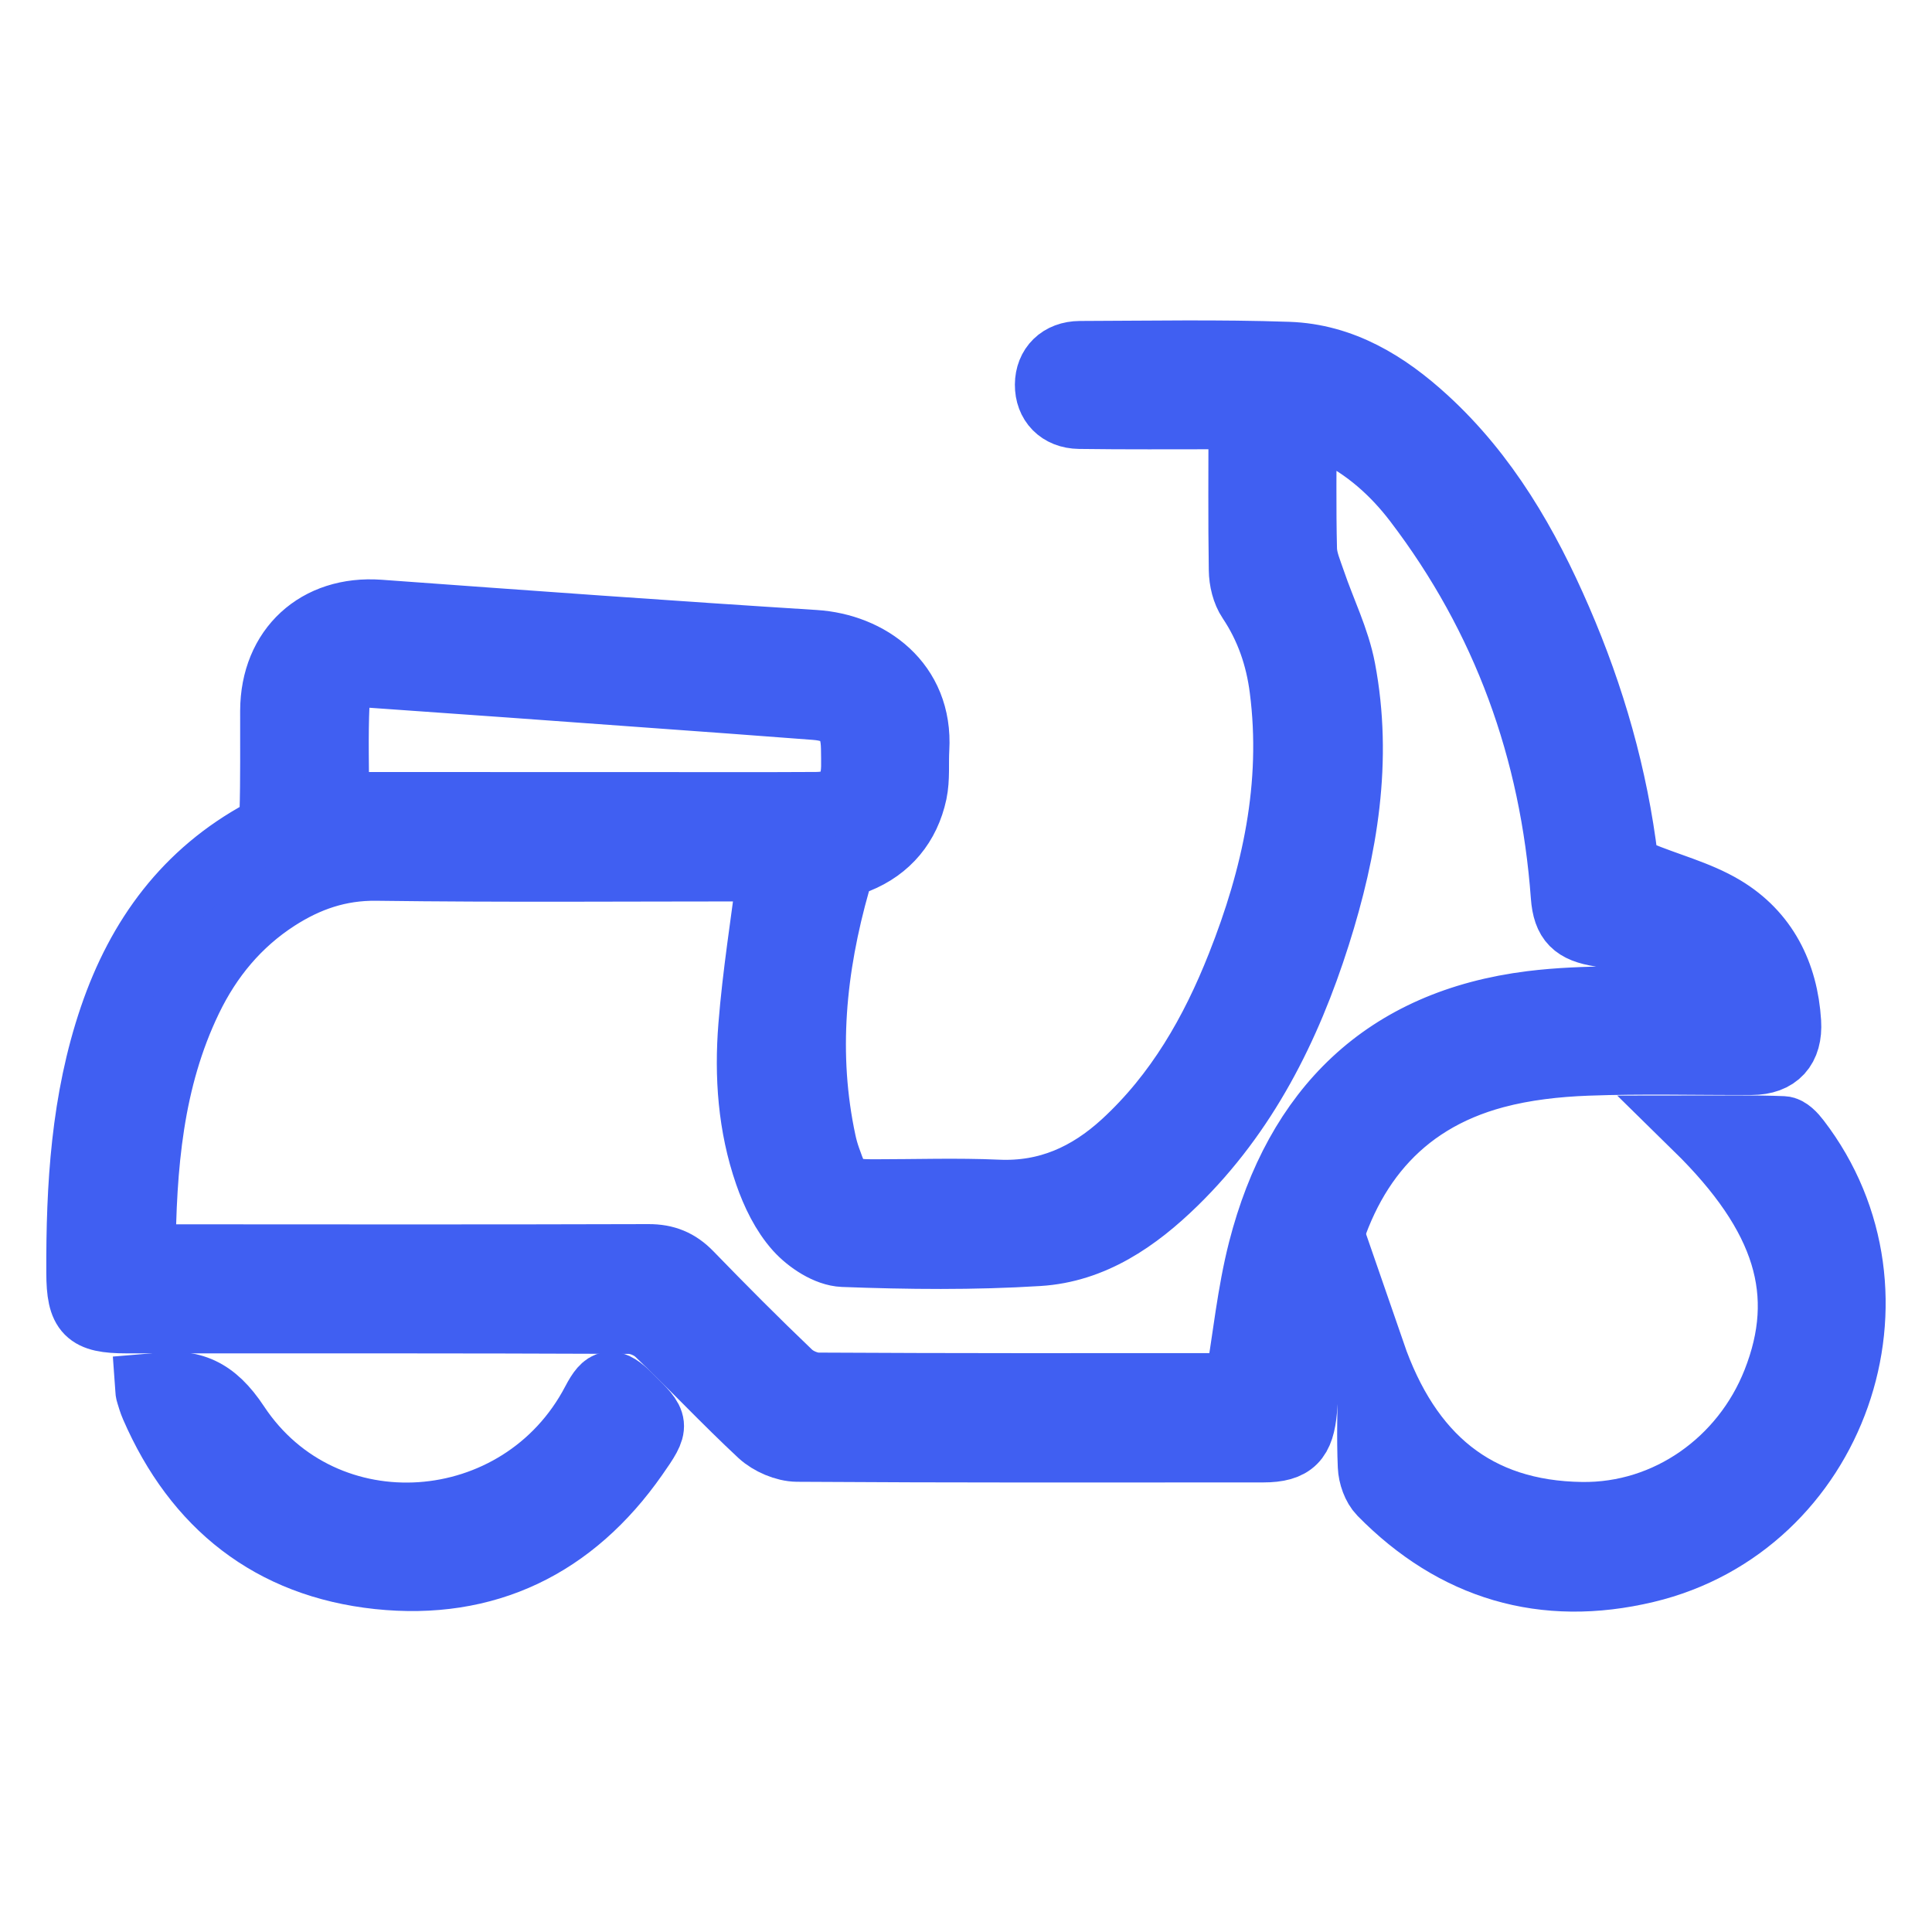 <?xml version="1.0" encoding="utf-8"?>
<!-- Generator: Adobe Illustrator 16.2.0, SVG Export Plug-In . SVG Version: 6.00 Build 0)  -->
<!DOCTYPE svg PUBLIC "-//W3C//DTD SVG 1.1//EN" "http://www.w3.org/Graphics/SVG/1.1/DTD/svg11.dtd">
<svg version="1.1" id="Layer_1" xmlns="http://www.w3.org/2000/svg" xmlns:xlink="http://www.w3.org/1999/xlink" x="0px" y="0px"
	 width="30px" height="30px" viewBox="0 0 30 30" enable-background="new 0 0 30 30" xml:space="preserve">
<g>
	<path fill-rule="evenodd" clip-rule="evenodd" fill="#405FF2" stroke="#405FF2" stroke-miterlimit="10" d="M19.265,6.476
		c-0.145,0-0.246,0-0.348,0c-0.719,0-1.438,0.005-2.157-0.005c-0.312-0.004-0.503-0.211-0.501-0.498s0.198-0.487,0.511-0.489
		c1.078-0.003,2.157-0.024,3.235,0.013c0.84,0.029,1.529,0.452,2.136,1.008c0.946,0.867,1.572,1.954,2.075,3.116
		c0.517,1.194,0.873,2.434,1.03,3.729c0.01,0.075,0.115,0.167,0.196,0.201c0.44,0.187,0.919,0.304,1.324,0.546
		c0.649,0.389,0.966,1.018,1.013,1.775c0.025,0.404-0.177,0.629-0.58,0.631c-0.851,0.004-1.703-0.021-2.554,0.011
		c-0.478,0.018-0.966,0.072-1.426,0.195c-1.511,0.404-2.337,1.483-2.676,2.943c-0.169,0.73-0.212,1.492-0.281,2.244
		c-0.041,0.458-0.179,0.623-0.648,0.623c-2.412,0.001-4.825,0.006-7.237-0.01c-0.193-0.002-0.427-0.104-0.57-0.235
		c-0.547-0.509-1.058-1.056-1.6-1.571c-0.107-0.103-0.29-0.179-0.438-0.18c-2.602-0.011-5.203-0.008-7.805-0.008
		c-0.616,0-0.743-0.131-0.745-0.75c-0.005-1.348,0.072-2.685,0.512-3.975c0.425-1.246,1.156-2.242,2.336-2.879
		c0.081-0.044,0.149-0.187,0.152-0.286c0.016-0.529,0.008-1.059,0.01-1.589c0.004-0.976,0.695-1.604,1.659-1.535
		c2.254,0.164,4.508,0.328,6.764,0.47c0.838,0.053,1.65,0.623,1.589,1.66c-0.013,0.226,0.011,0.459-0.035,0.678
		c-0.108,0.503-0.412,0.871-0.891,1.063c-0.169,0.067-0.253,0.159-0.302,0.328c-0.377,1.33-0.512,2.67-0.218,4.035
		c0.018,0.083,0.041,0.165,0.069,0.245c0.168,0.485,0.22,0.521,0.728,0.521c0.634,0,1.269-0.022,1.901,0.006
		c0.771,0.035,1.401-0.253,1.952-0.757c0.834-0.765,1.381-1.722,1.791-2.759c0.547-1.379,0.859-2.8,0.667-4.294
		c-0.063-0.493-0.219-0.952-0.5-1.372c-0.088-0.13-0.131-0.314-0.133-0.475C19.258,8.077,19.265,7.301,19.265,6.476z M2.227,19.511
		c0.133,0,0.227,0,0.319,0c2.508,0.001,5.016,0.005,7.523-0.003c0.268-0.001,0.466,0.08,0.651,0.271
		c0.507,0.523,1.021,1.04,1.548,1.543c0.108,0.102,0.289,0.18,0.437,0.181c2.091,0.012,4.182,0.009,6.273,0.008
		c0.092,0,0.184-0.01,0.23-0.013c0.122-0.72,0.19-1.419,0.362-2.091c0.562-2.188,1.927-3.547,4.21-3.831
		c0.84-0.104,1.699-0.058,2.55-0.08c0.106-0.002,0.213,0,0.319,0c0.018-0.037,0.035-0.074,0.053-0.111
		c-0.22-0.194-0.411-0.455-0.667-0.565c-0.373-0.162-0.788-0.244-1.193-0.308c-0.393-0.063-0.543-0.2-0.572-0.596
		c-0.166-2.263-0.906-4.315-2.285-6.124c-0.347-0.455-0.771-0.833-1.293-1.087c-0.129-0.063-0.27-0.099-0.437-0.158
		c0,0.695-0.01,1.338,0.006,1.98c0.004,0.169,0.079,0.338,0.135,0.503c0.154,0.454,0.375,0.894,0.463,1.359
		c0.268,1.41,0.035,2.789-0.392,4.136c-0.457,1.44-1.123,2.769-2.22,3.841c-0.594,0.58-1.276,1.052-2.121,1.104
		c-1.008,0.063-2.024,0.052-3.034,0.014c-0.248-0.01-0.541-0.203-0.717-0.398c-0.213-0.237-0.365-0.552-0.471-0.858
		c-0.257-0.741-0.312-1.521-0.25-2.297c0.064-0.807,0.194-1.609,0.298-2.434c-0.053,0-0.155,0-0.256,0
		c-1.949,0-3.898,0.016-5.848-0.01c-0.581-0.007-1.073,0.165-1.542,0.466c-0.605,0.39-1.047,0.925-1.357,1.568
		C2.346,16.771,2.236,18.112,2.227,19.511z M5.232,12.472c0.103,0.006,0.186,0.016,0.268,0.016c1.55,0.001,3.101,0.001,4.651,0.001
		c0.841,0,1.683,0.003,2.524-0.002c0.386-0.002,0.567-0.192,0.575-0.579c0.002-0.095-0.001-0.189-0.002-0.284
		c-0.005-0.419-0.172-0.603-0.592-0.634c-0.867-0.067-1.734-0.129-2.601-0.192c-1.424-0.104-2.847-0.207-4.271-0.306
		c-0.322-0.022-0.531,0.129-0.546,0.438C5.215,11.436,5.232,11.945,5.232,12.472z"/>
	<path fill-rule="evenodd" clip-rule="evenodd" fill="#405FF2" stroke="#405FF2" stroke-miterlimit="10" d="M21.32,21.007
		c0.554,1.604,1.596,2.483,3.24,2.505c1.33,0.019,2.508-0.826,2.994-2.056c0.543-1.373,0.182-2.571-1.218-3.944
		c0.478,0,0.916-0.009,1.354,0.009c0.079,0.003,0.172,0.103,0.23,0.18c1.84,2.394,0.579,5.989-2.36,6.688
		c-1.588,0.378-2.976-0.033-4.123-1.201c-0.098-0.1-0.158-0.275-0.164-0.419c-0.019-0.444-0.005-0.889,0.002-1.333
		C21.277,21.316,21.299,21.198,21.32,21.007z"/>
	<path fill-rule="evenodd" clip-rule="evenodd" fill="#405FF2" stroke="#405FF2" stroke-miterlimit="10" d="M2.288,21.521
		c0.059-0.005,0.097-0.006,0.134-0.012c0.556-0.078,0.907,0.07,1.261,0.605c1.348,2.038,4.404,1.813,5.537-0.354
		c0.177-0.339,0.284-0.354,0.563-0.077c0.43,0.425,0.44,0.433,0.088,0.936c-0.972,1.389-2.32,2.047-3.998,1.869
		c-1.666-0.178-2.834-1.104-3.503-2.646c-0.03-0.068-0.051-0.142-0.073-0.214C2.289,21.604,2.292,21.574,2.288,21.521z"/>
</g>
</svg>
